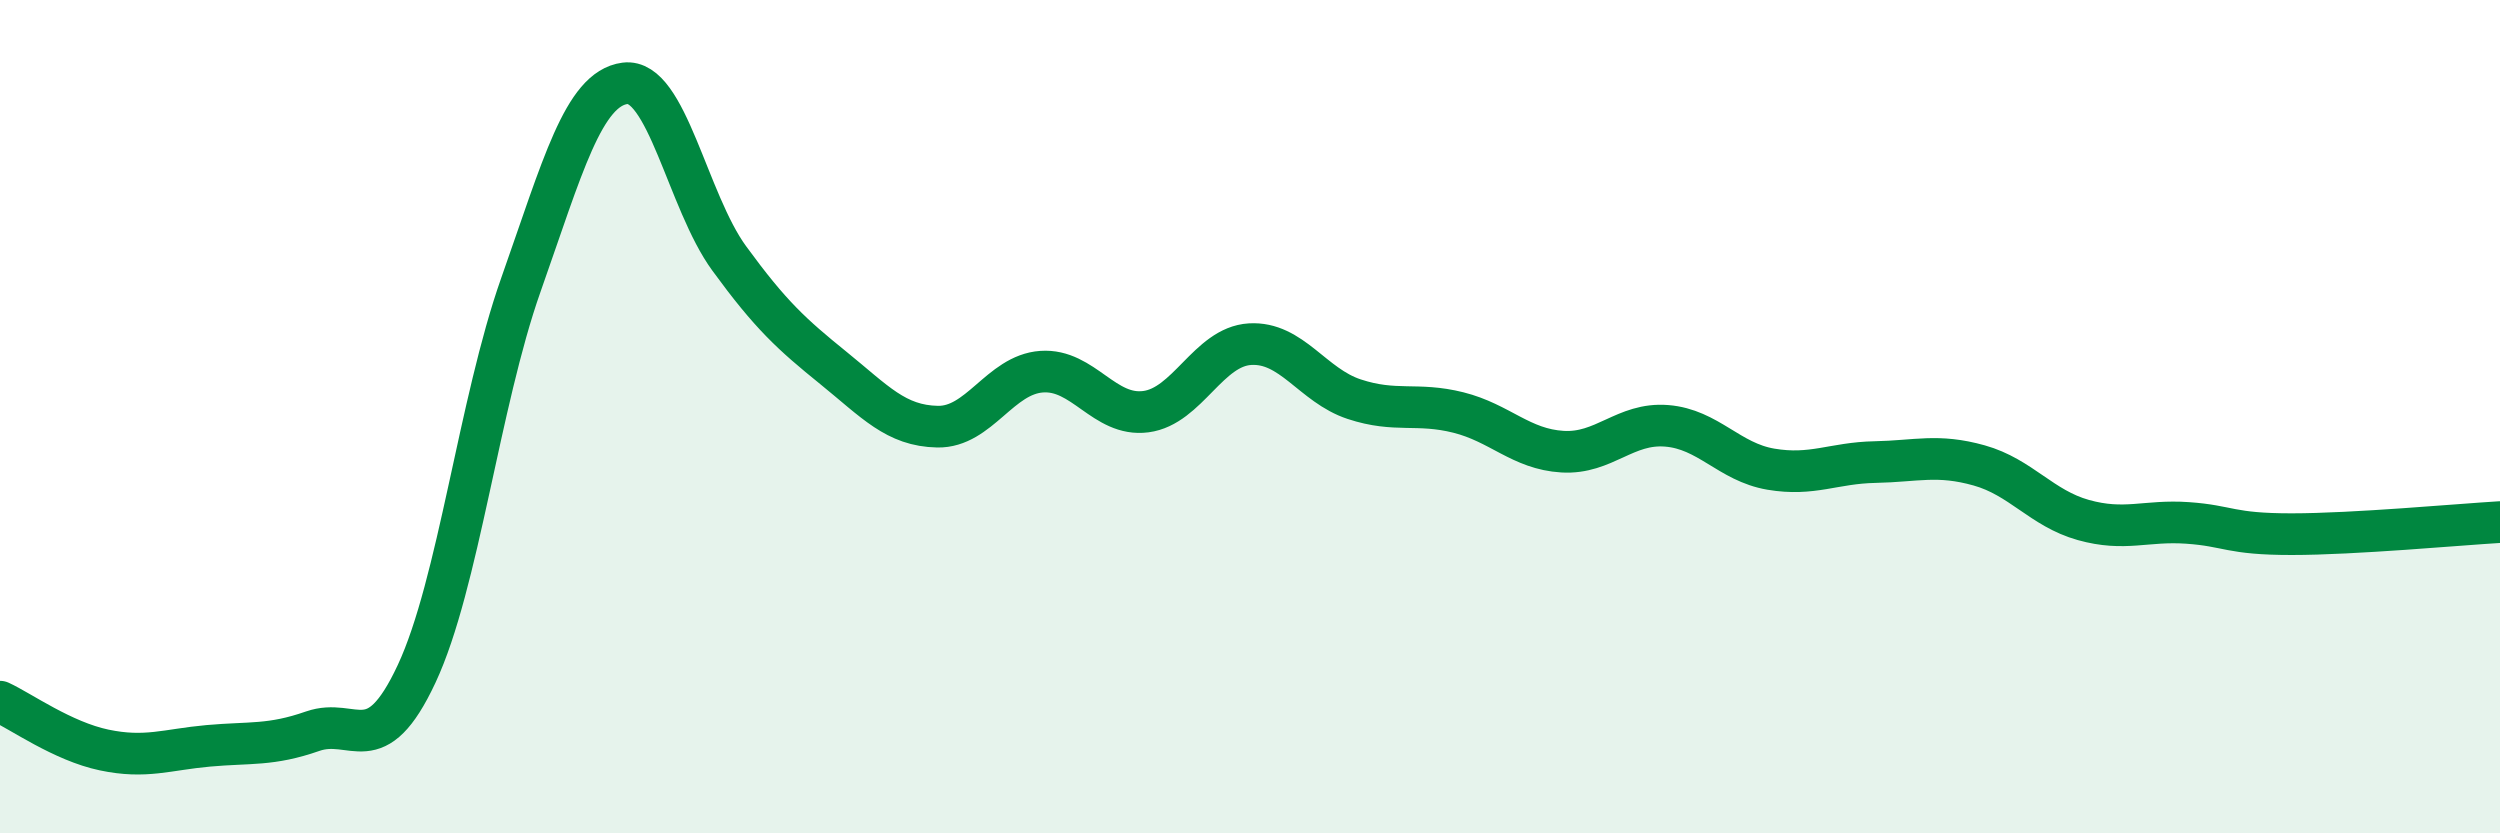 
    <svg width="60" height="20" viewBox="0 0 60 20" xmlns="http://www.w3.org/2000/svg">
      <path
        d="M 0,16.84 C 0.5,17.07 1.5,17.79 2.5,18 C 3.5,18.21 4,17.99 5,17.9 C 6,17.81 6.5,17.9 7.5,17.55 C 8.5,17.2 9,18.31 10,16.17 C 11,14.03 11.5,9.67 12.5,6.84 C 13.5,4.01 14,2.13 15,2 C 16,1.87 16.5,4.83 17.5,6.2 C 18.5,7.57 19,8.02 20,8.83 C 21,9.64 21.5,10.22 22.5,10.24 C 23.5,10.26 24,8.99 25,8.92 C 26,8.85 26.5,10.01 27.5,9.88 C 28.5,9.75 29,8.32 30,8.26 C 31,8.2 31.5,9.25 32.5,9.58 C 33.5,9.91 34,9.65 35,9.9 C 36,10.15 36.5,10.78 37.5,10.84 C 38.5,10.9 39,10.14 40,10.22 C 41,10.3 41.5,11.09 42.5,11.26 C 43.5,11.43 44,11.11 45,11.09 C 46,11.07 46.5,10.89 47.5,11.17 C 48.5,11.45 49,12.2 50,12.48 C 51,12.76 51.5,12.48 52.5,12.55 C 53.5,12.62 53.5,12.82 55,12.82 C 56.5,12.82 59,12.59 60,12.53L60 20L0 20Z"
        fill="#008740"
        opacity="0.1"
        stroke-linecap="round"
        stroke-linejoin="round"
      />
      <path
        d="M 0,16.84 C 0.5,17.07 1.5,17.79 2.5,18 C 3.5,18.21 4,17.99 5,17.9 C 6,17.81 6.5,17.9 7.5,17.55 C 8.5,17.2 9,18.31 10,16.17 C 11,14.03 11.5,9.67 12.5,6.84 C 13.5,4.01 14,2.13 15,2 C 16,1.87 16.5,4.83 17.5,6.2 C 18.5,7.57 19,8.02 20,8.83 C 21,9.64 21.5,10.22 22.5,10.24 C 23.5,10.26 24,8.99 25,8.92 C 26,8.85 26.5,10.01 27.5,9.88 C 28.5,9.75 29,8.32 30,8.26 C 31,8.2 31.5,9.25 32.5,9.58 C 33.5,9.91 34,9.65 35,9.9 C 36,10.15 36.5,10.78 37.5,10.84 C 38.5,10.9 39,10.14 40,10.22 C 41,10.3 41.5,11.09 42.5,11.26 C 43.5,11.43 44,11.11 45,11.09 C 46,11.07 46.5,10.89 47.5,11.17 C 48.5,11.45 49,12.2 50,12.48 C 51,12.76 51.5,12.48 52.5,12.55 C 53.5,12.62 53.5,12.82 55,12.82 C 56.5,12.82 59,12.59 60,12.53"
        stroke="#008740"
        stroke-width="1"
        fill="none"
        stroke-linecap="round"
        stroke-linejoin="round"
      />
    </svg>
  